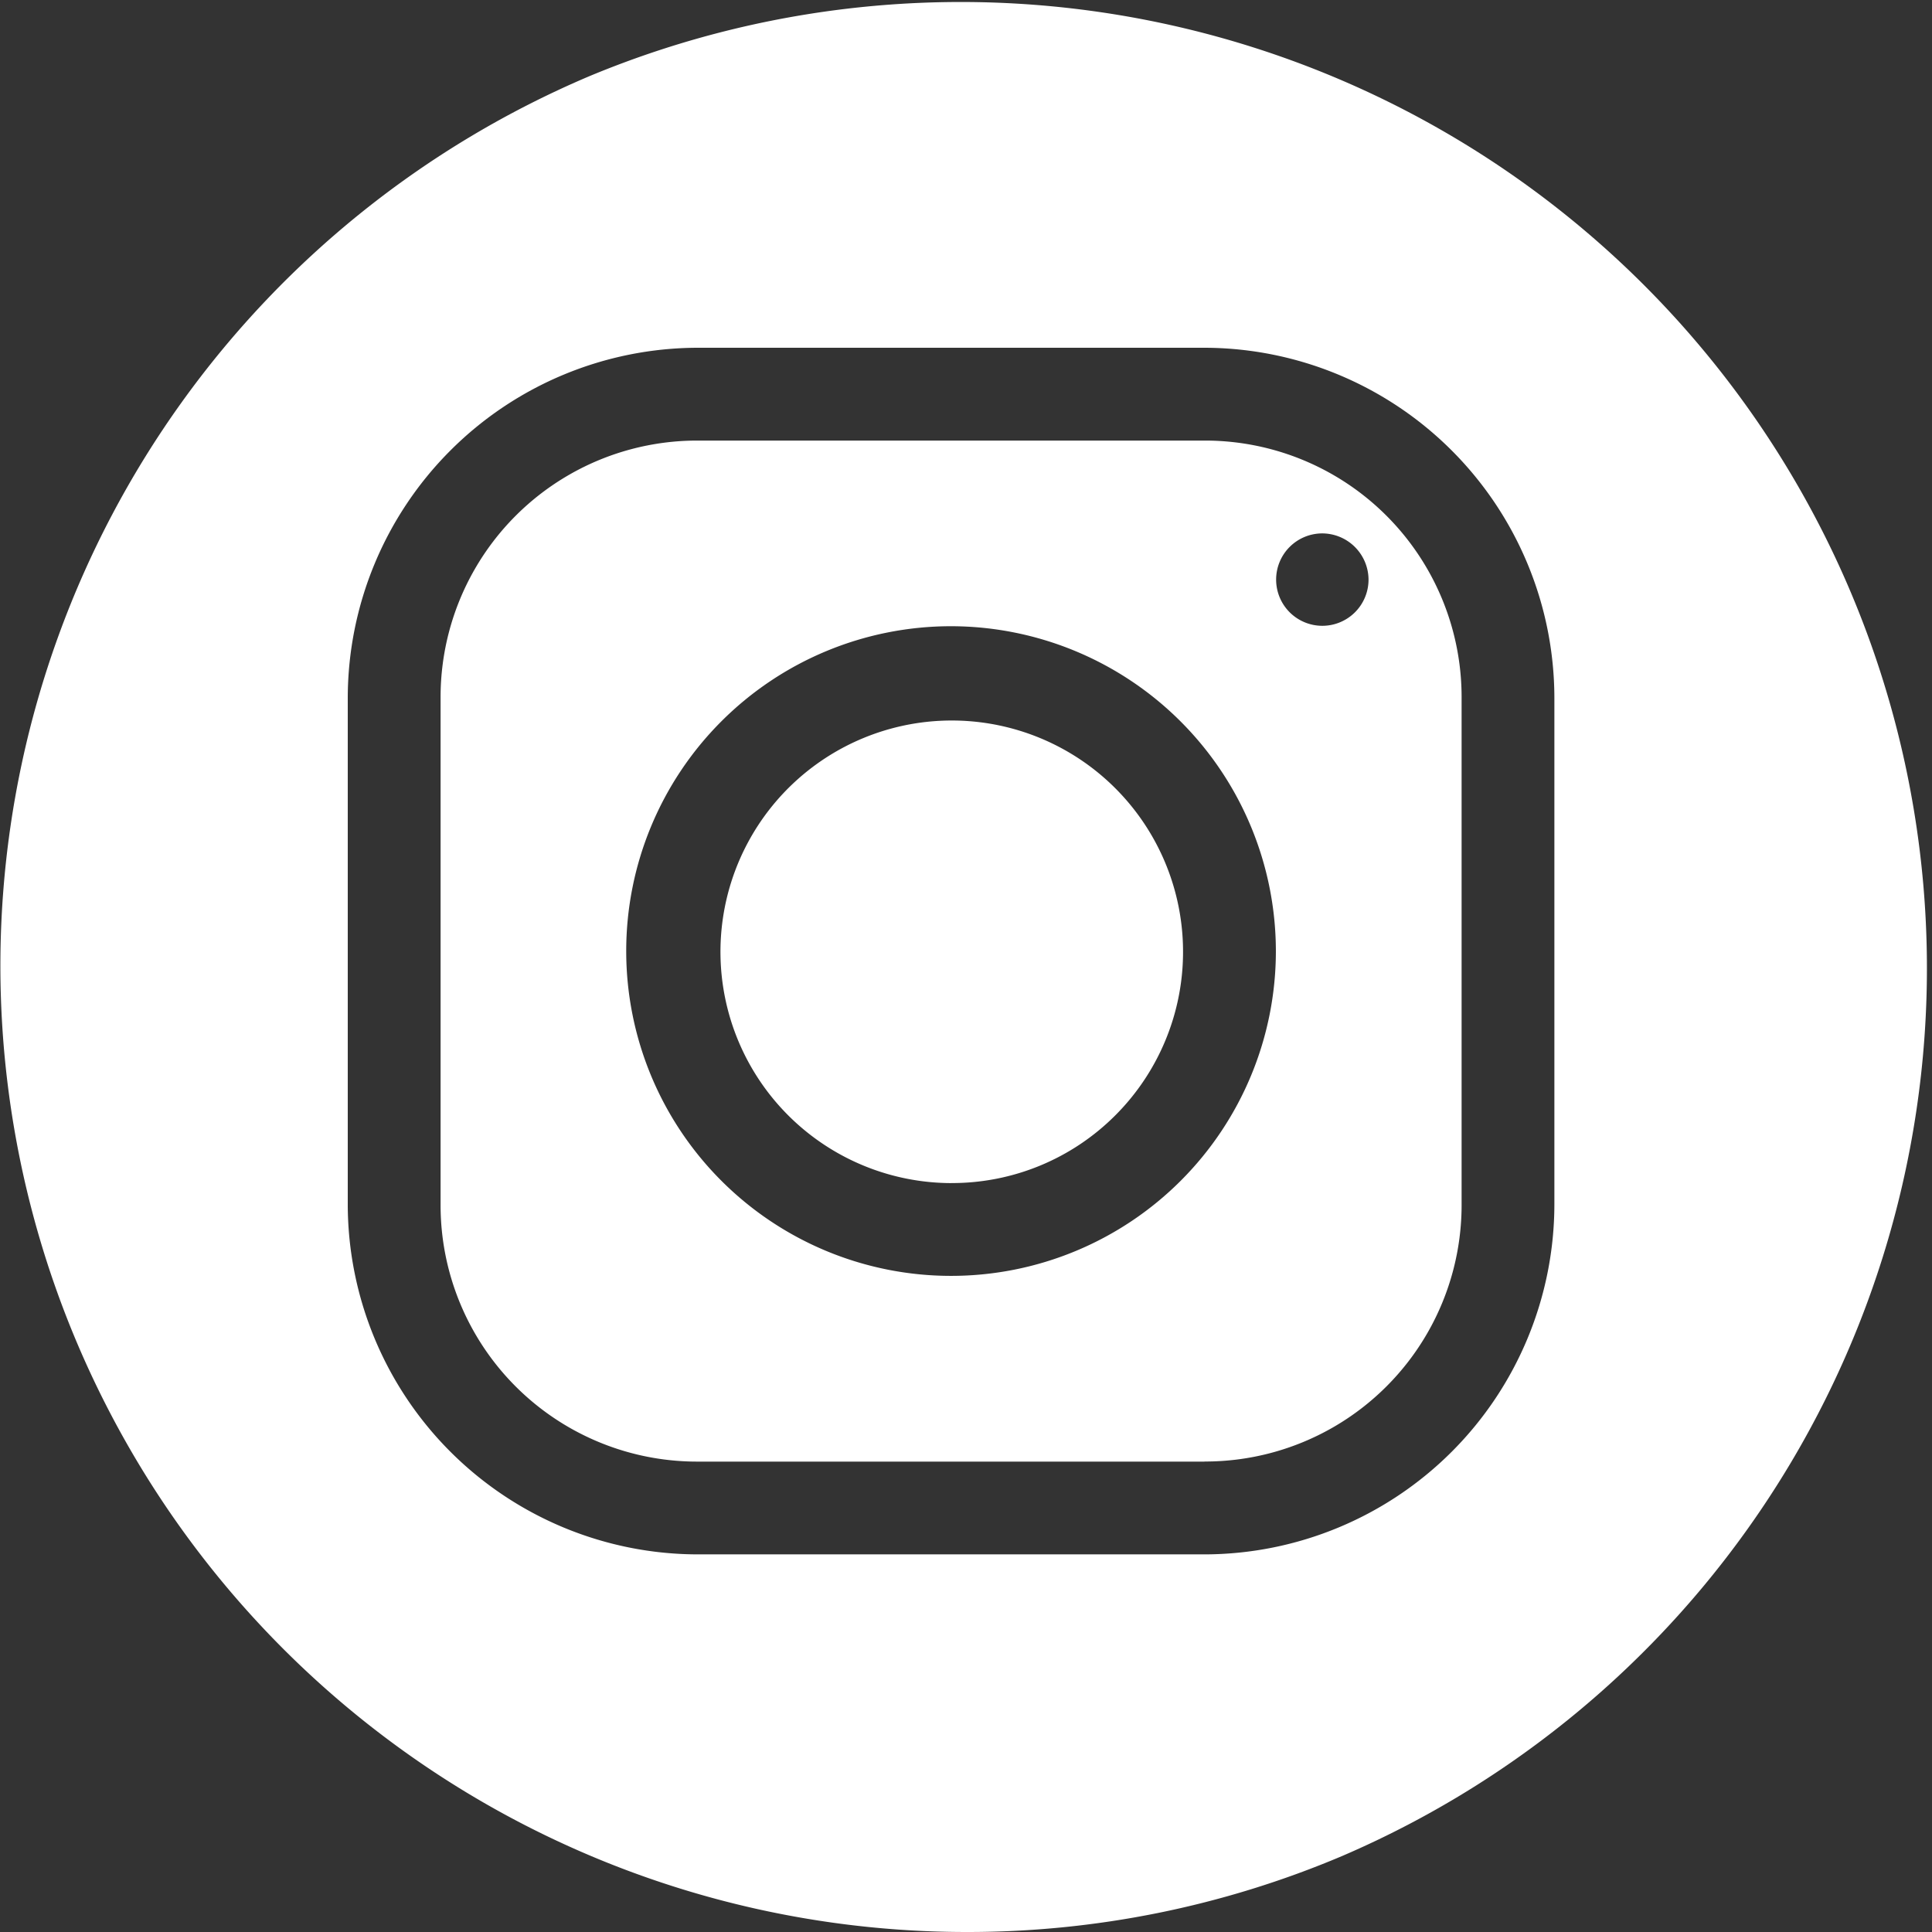 <svg xmlns="http://www.w3.org/2000/svg" width="46" height="46" viewBox="0 0 46 46">
  <rect x="0" y="0" width="46" height="46" fill="#333333" stroke="none"/>
  <path id="insta-icon" d="M23,46A23.006,23.006,0,0,1,14.047,1.808,23.006,23.006,0,0,1,31.953,44.192,22.855,22.855,0,0,1,23,46ZM16.619,8.28A8.348,8.348,0,0,0,8.28,16.619v12.06a8.344,8.344,0,0,0,8.339,8.33h12.06a8.344,8.344,0,0,0,8.33-8.339V16.619A8.348,8.348,0,0,0,28.669,8.28ZM28.678,34.8H16.619a6.106,6.106,0,0,1-6.129-6.12V16.619a6.108,6.108,0,0,1,6.129-6.129H28.669A6.108,6.108,0,0,1,34.8,16.619V28.669a6.106,6.106,0,0,1-6.12,6.129ZM22.644,14.91a7.734,7.734,0,1,0,7.734,7.734A7.743,7.743,0,0,0,22.644,14.91Zm8.84-2.21a1.1,1.1,0,1,0,1.1,1.1A1.106,1.106,0,0,0,31.484,12.7Zm-8.84,15.469a5.507,5.507,0,1,1,3.911-1.613A5.492,5.492,0,0,1,22.644,28.168Z" fill="#fff"/>
</svg>
